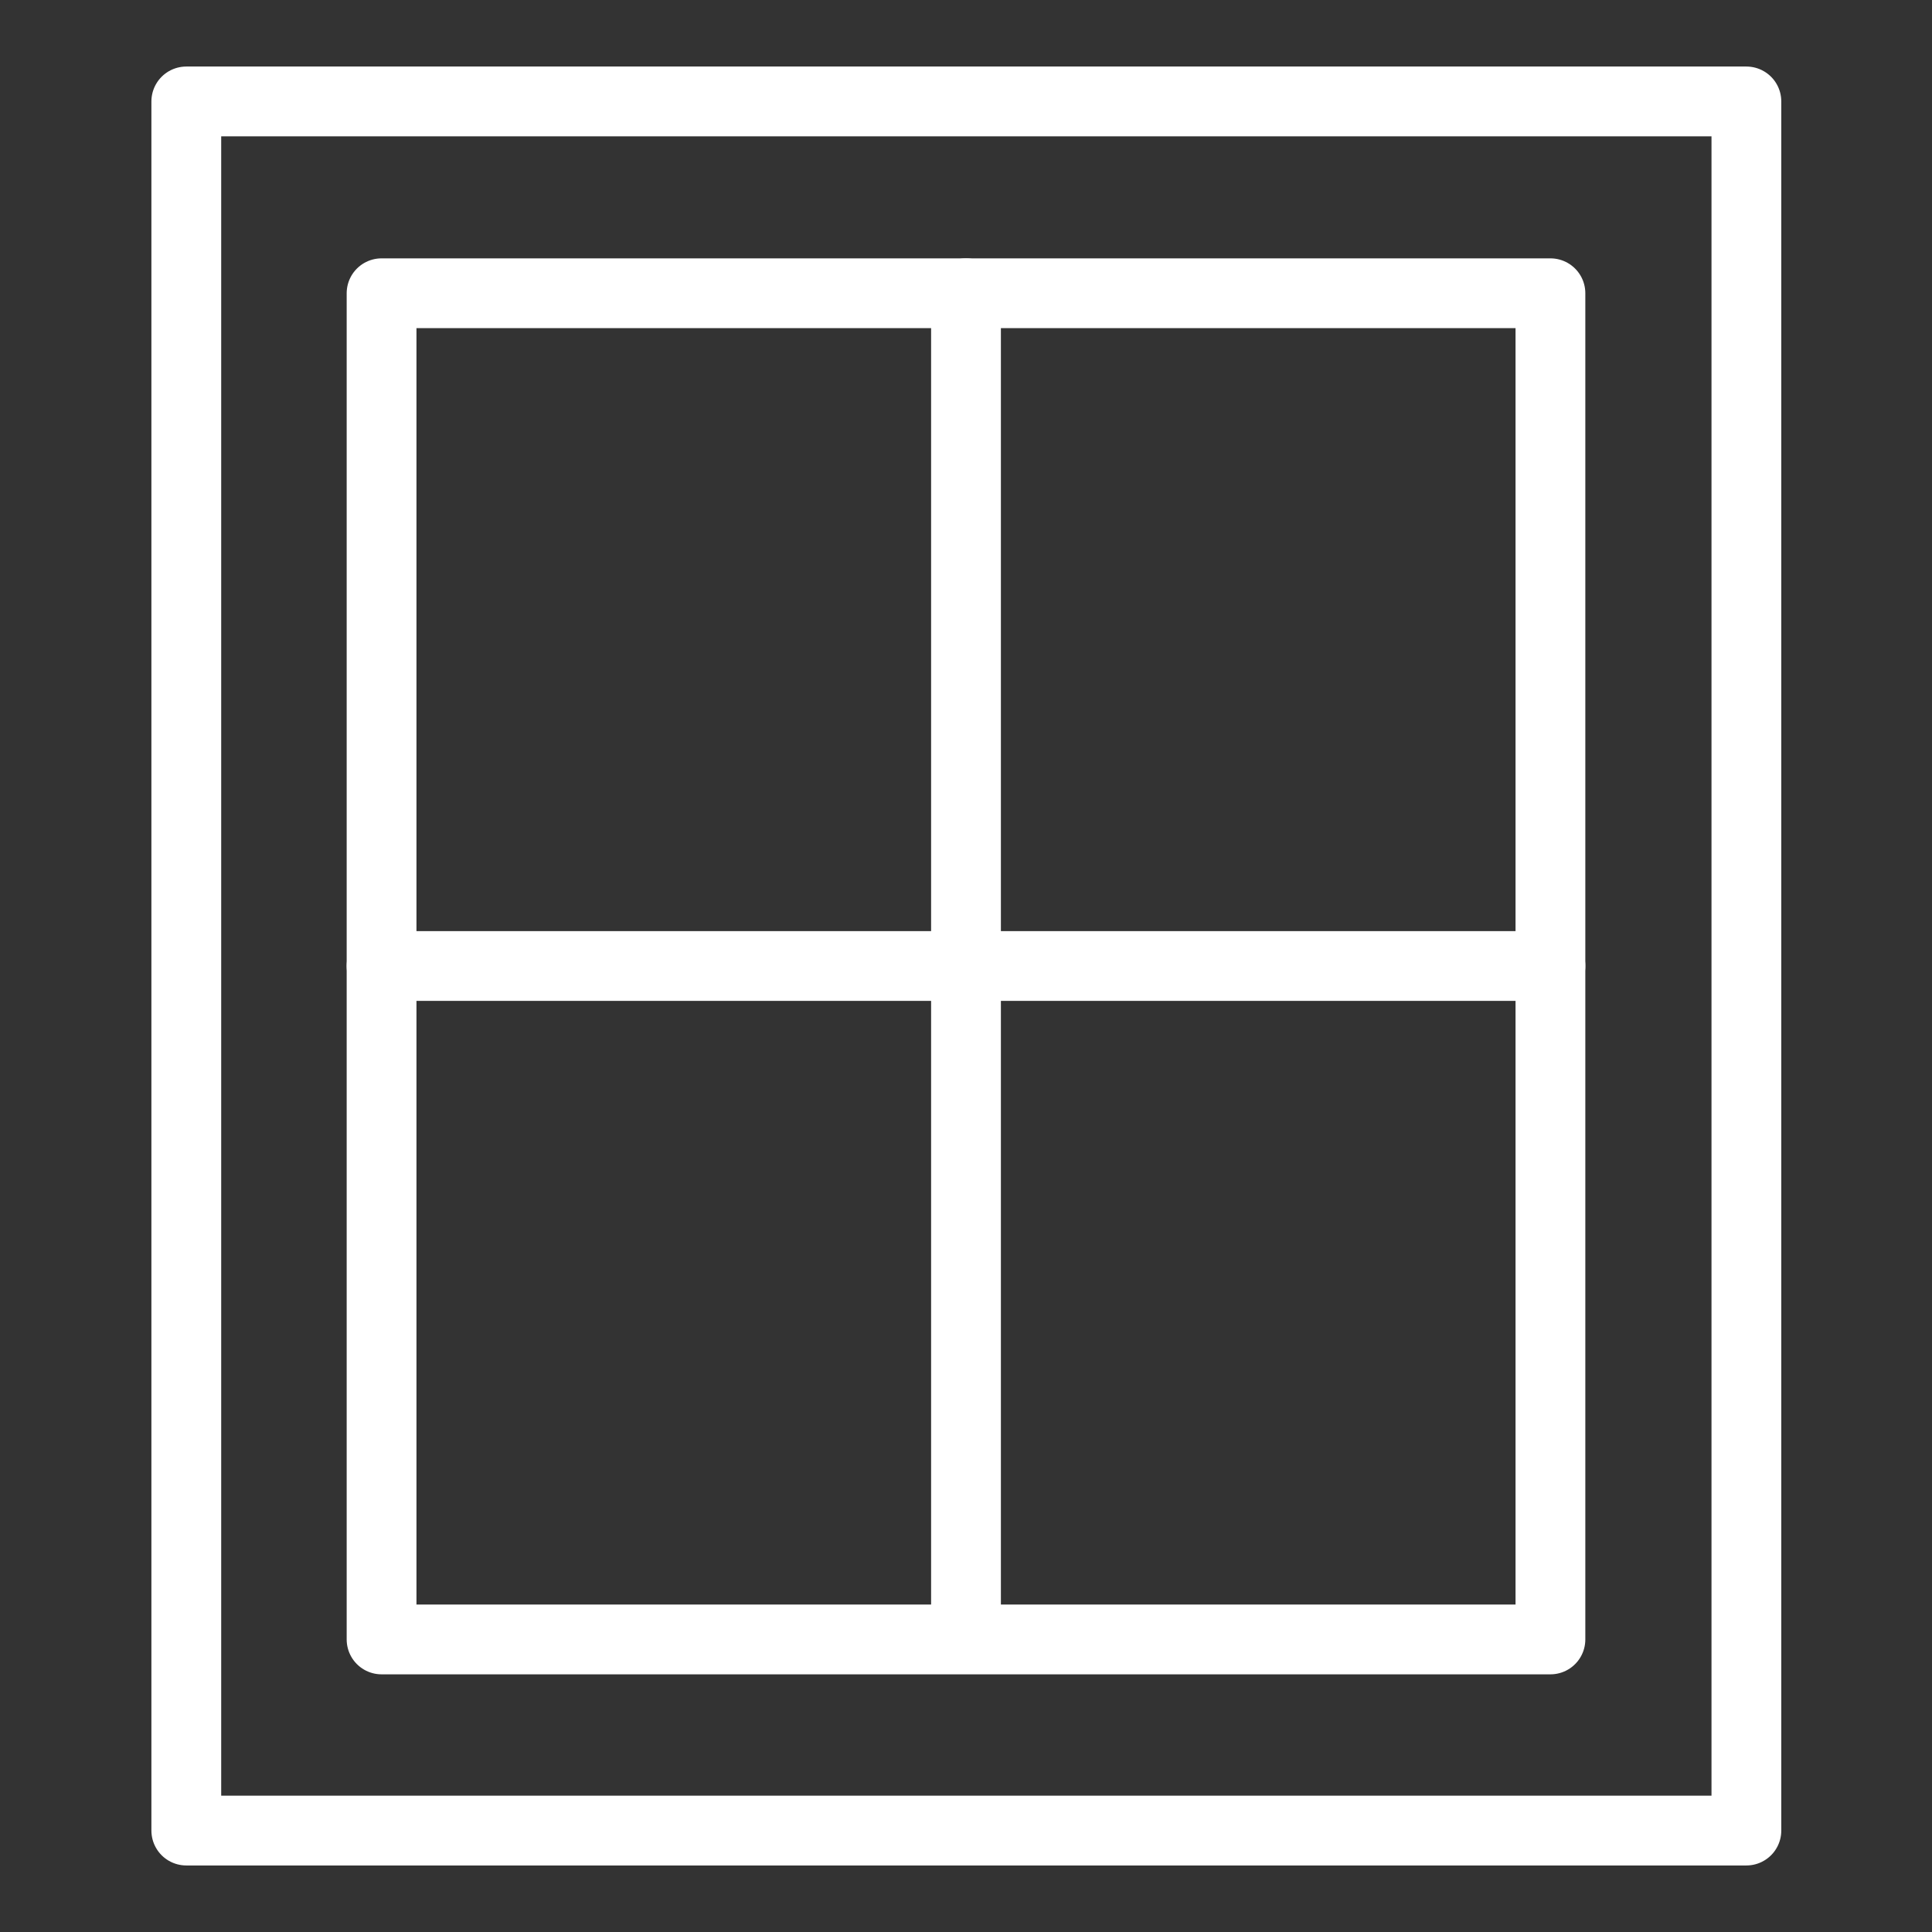 <?xml version="1.0" encoding="UTF-8"?> <!-- Generator: Adobe Illustrator 25.0.1, SVG Export Plug-In . SVG Version: 6.00 Build 0) --> <svg xmlns="http://www.w3.org/2000/svg" xmlns:xlink="http://www.w3.org/1999/xlink" version="1.1" id="Layer_1" x="0px" y="0px" viewBox="0 0 280 280" style="enable-background:new 0 0 280 280;" xml:space="preserve"><rect x="0" y="0" width="280" height="280" fill="#333333" stroke="none"/> <style type="text/css"> .st0{fill:none;stroke:#FFFFFF;stroke-width:10.114;stroke-linecap:round;stroke-linejoin:round;stroke-miterlimit:10;} </style> <g id="XMLID_471_"> <rect id="XMLID_328_" x="27" y="14.7" class="st0" width="226.1" height="250.6"></rect> <rect id="XMLID_322_" x="55.3" y="42.5" class="st0" width="169.4" height="195.1"></rect> <line id="XMLID_330_" class="st0" x1="140" y1="42.5" x2="140" y2="237.5"></line> <line id="XMLID_331_" class="st0" x1="224.7" y1="140" x2="55.3" y2="140"></line> </g> </svg> 